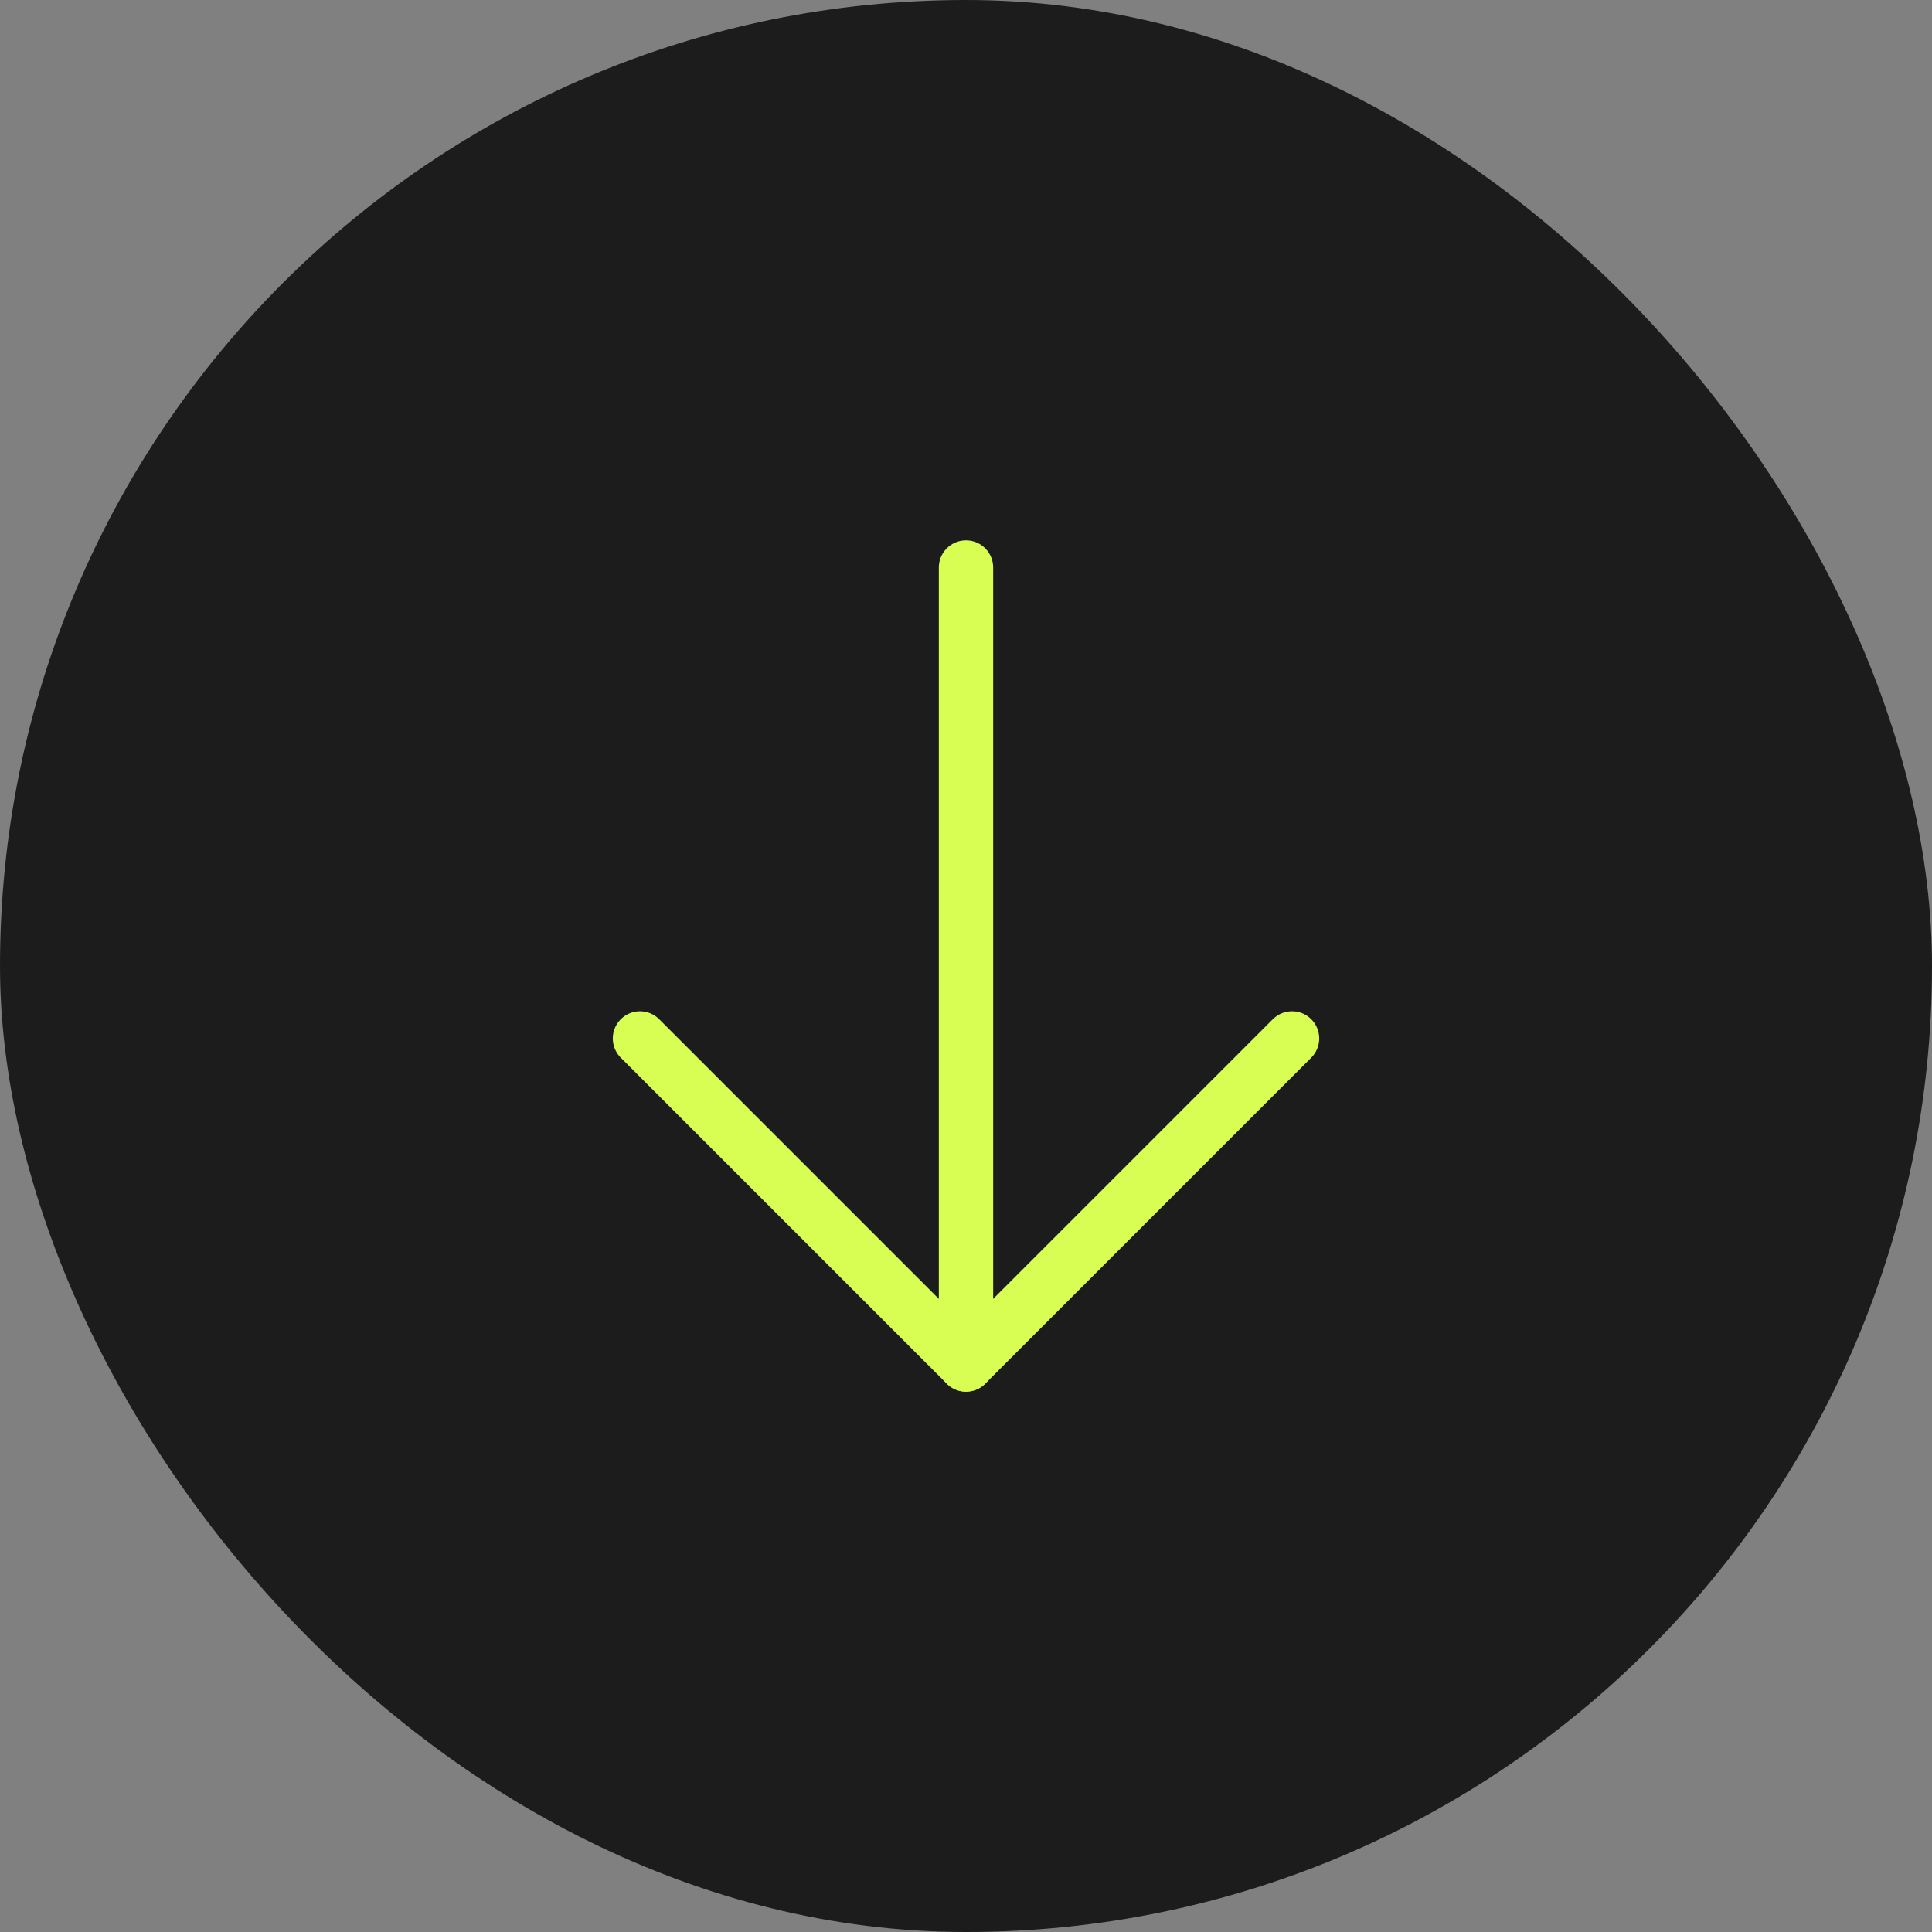 <svg width="40" height="40" viewBox="0 0 40 40" fill="none" xmlns="http://www.w3.org/2000/svg">
<rect x="0" y="0" width="40" height="40" fill="#808080" stroke="none"/>
<rect width="40" height="40" rx="20" fill="#1C1C1C"/>
<g clip-path="url(#clip0_104_1347)">
<path d="M20 11.75V28.25" stroke="#D8FE53" stroke-width="1.125" stroke-linecap="round" stroke-linejoin="round"/>
<path d="M13.25 21.5L20 28.25L26.75 21.5" stroke="#D8FE53" stroke-width="1.125" stroke-linecap="round" stroke-linejoin="round"/>
</g>
<defs>
<clipPath id="clip0_104_1347">
<rect width="24" height="24" fill="white" transform="translate(8 8)"/>
</clipPath>
</defs>
</svg>
